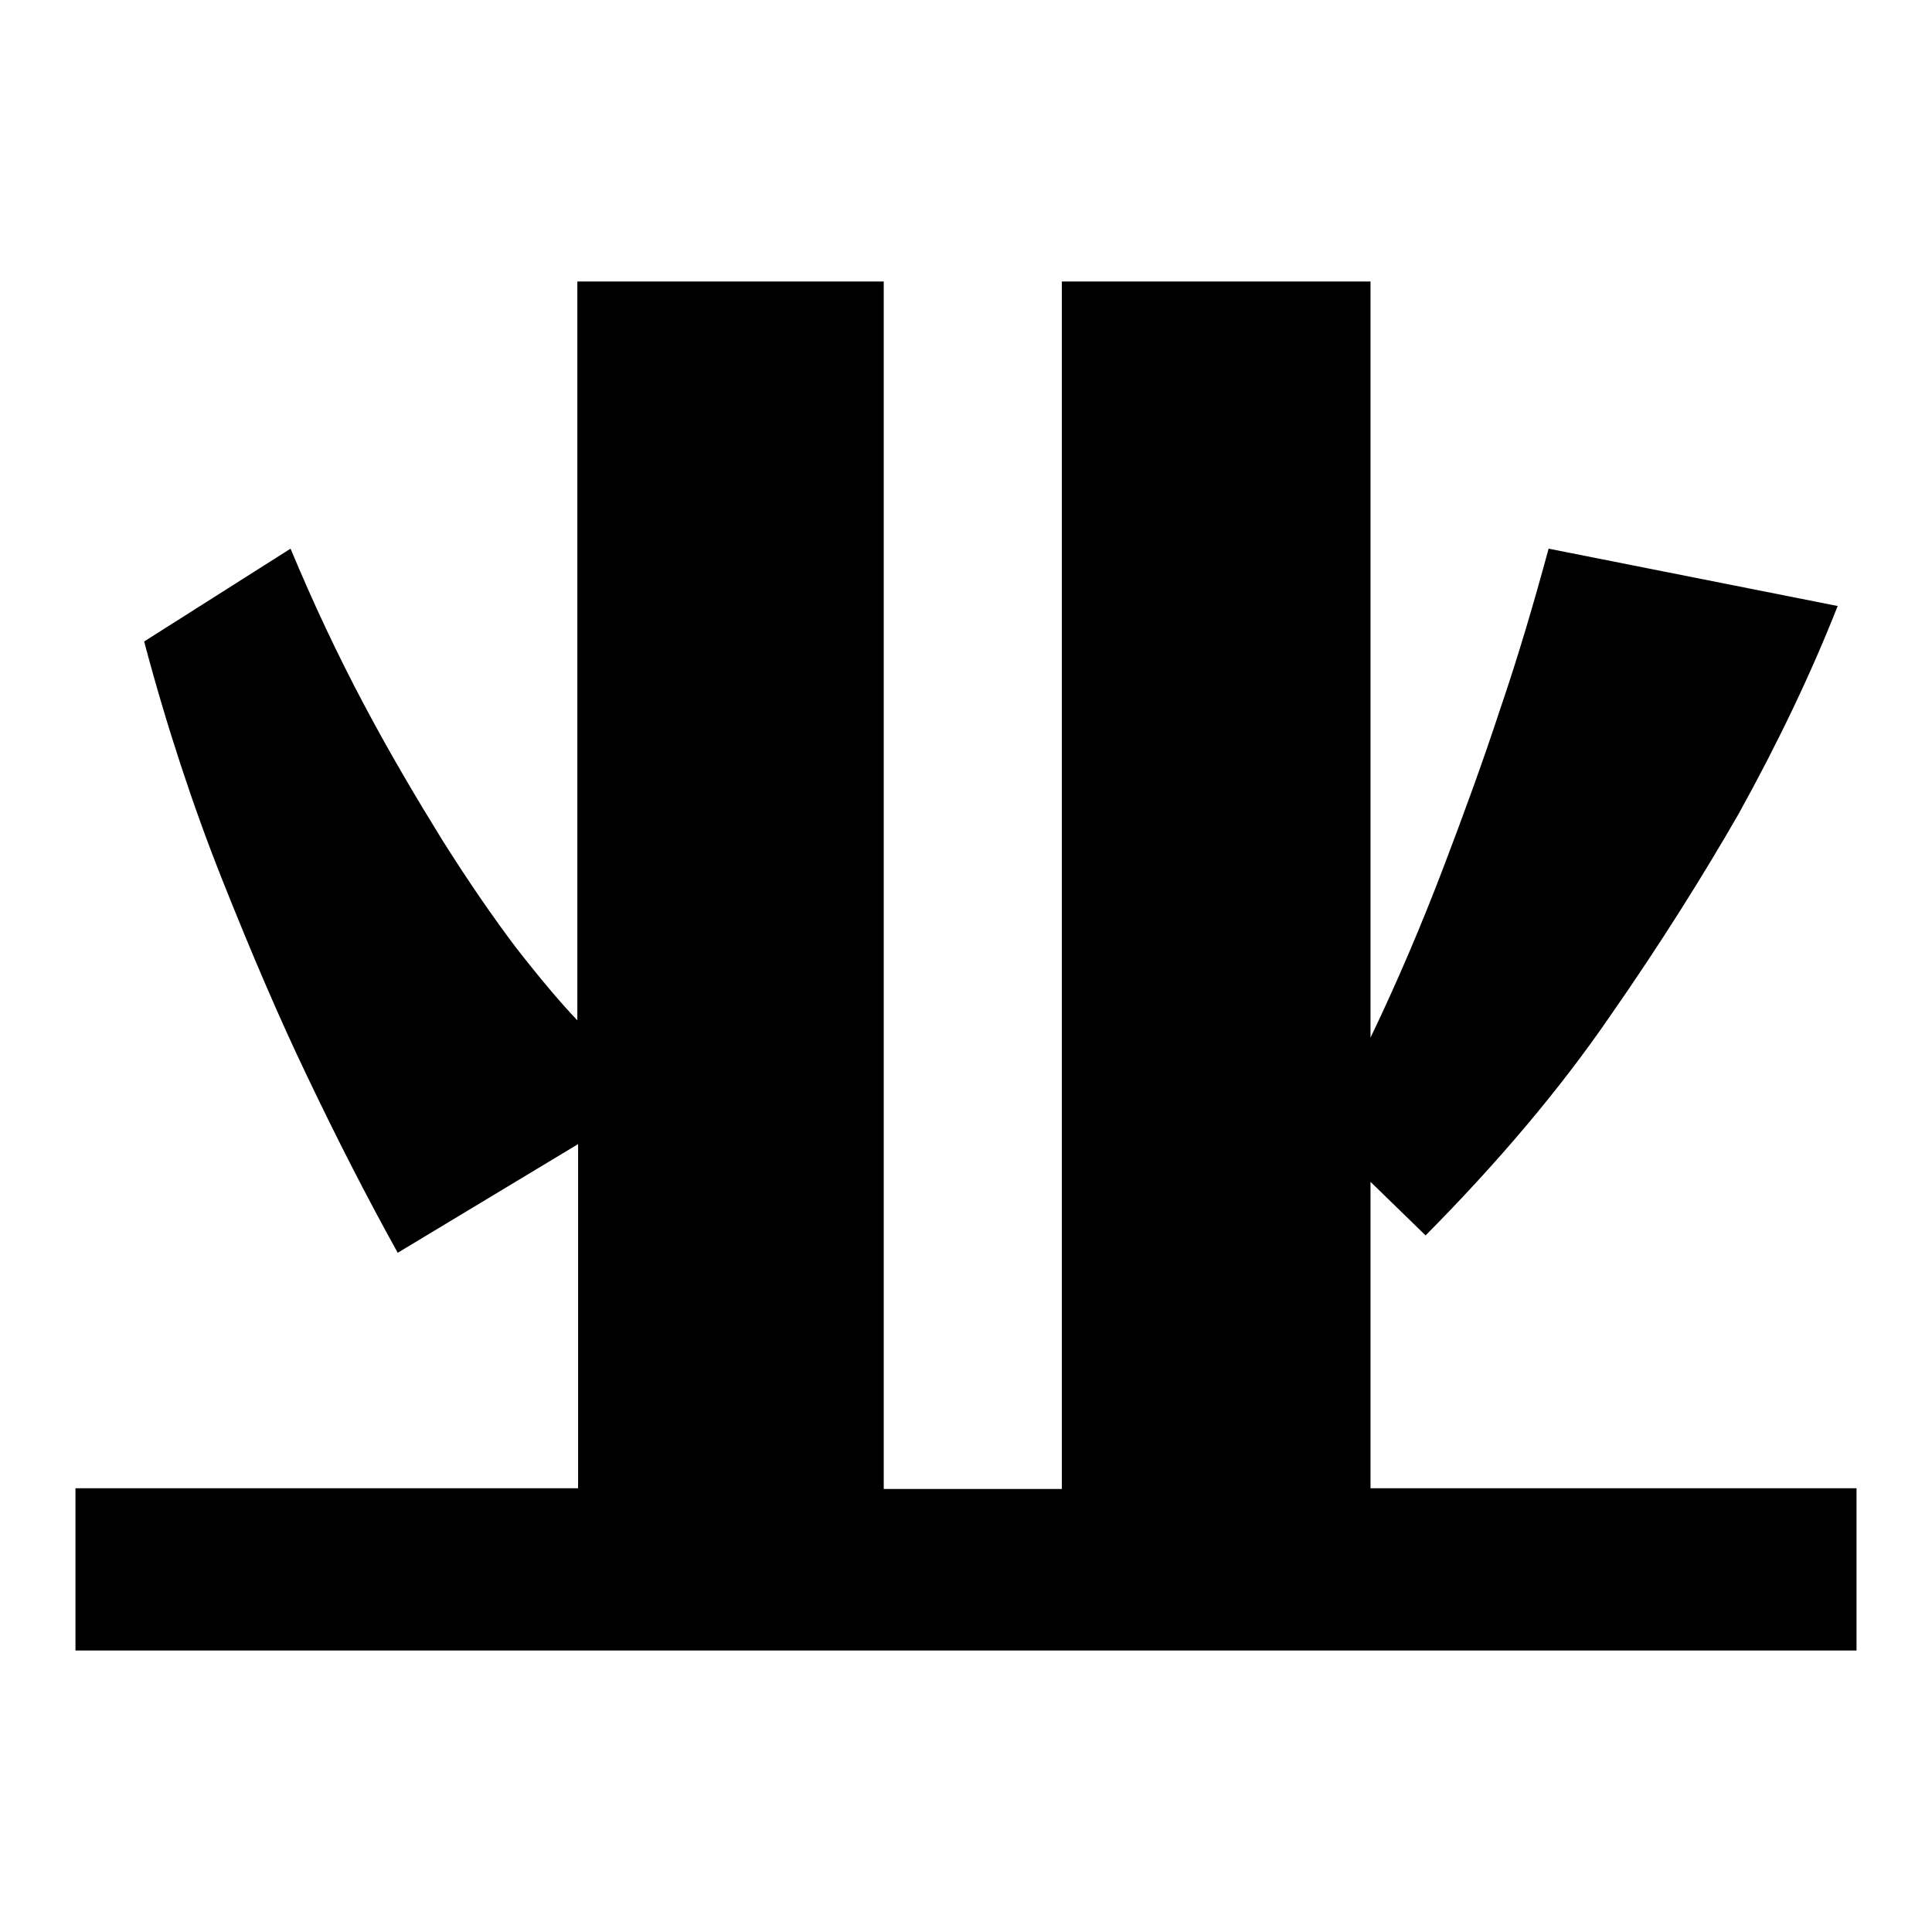 <?xml version="1.0" encoding="utf-8"?>
<!-- Svg Vector Icons : http://www.onlinewebfonts.com/icon -->
<!DOCTYPE svg PUBLIC "-//W3C//DTD SVG 1.1//EN" "http://www.w3.org/Graphics/SVG/1.1/DTD/svg11.dtd">
<svg version="1.1" xmlns="http://www.w3.org/2000/svg" xmlns:xlink="http://www.w3.org/1999/xlink" x="0px" y="0px" viewBox="0 0 256 256" enable-background="new 0 0 256 256" xml:space="preserve">
<g><g><path fill="#000000" d="M181.8,197.2H246v21.5H10v-21.5h66.6v-45.6L52.7,166c-4-7.2-8-15-12.1-23.6c-3.5-7.3-7.2-15.9-11.1-25.7c-3.9-9.8-7.4-20.4-10.4-31.7l19.4-12.3c3,7.2,6.2,14,9.7,20.6c3.5,6.6,7,12.5,10.4,18c3.4,5.4,6.7,10.2,9.8,14.3c3.2,4.1,5.9,7.3,8.1,9.6V37.3h40.6v160h23.6v-160h40.9v100.2c3.5-7.3,6.7-14.8,9.6-22.4c2.9-7.6,5.4-14.5,7.5-20.9c2.5-7.3,4.6-14.5,6.5-21.5l38.3,7.6c-3.5,8.9-7.9,18.1-13.1,27.5c-4.6,8-10.2,17-17.1,26.9c-6.8,9.9-15,19.5-24.4,29l-7.3-7.1V197.2L181.8,197.2z"/></g></g>
</svg>